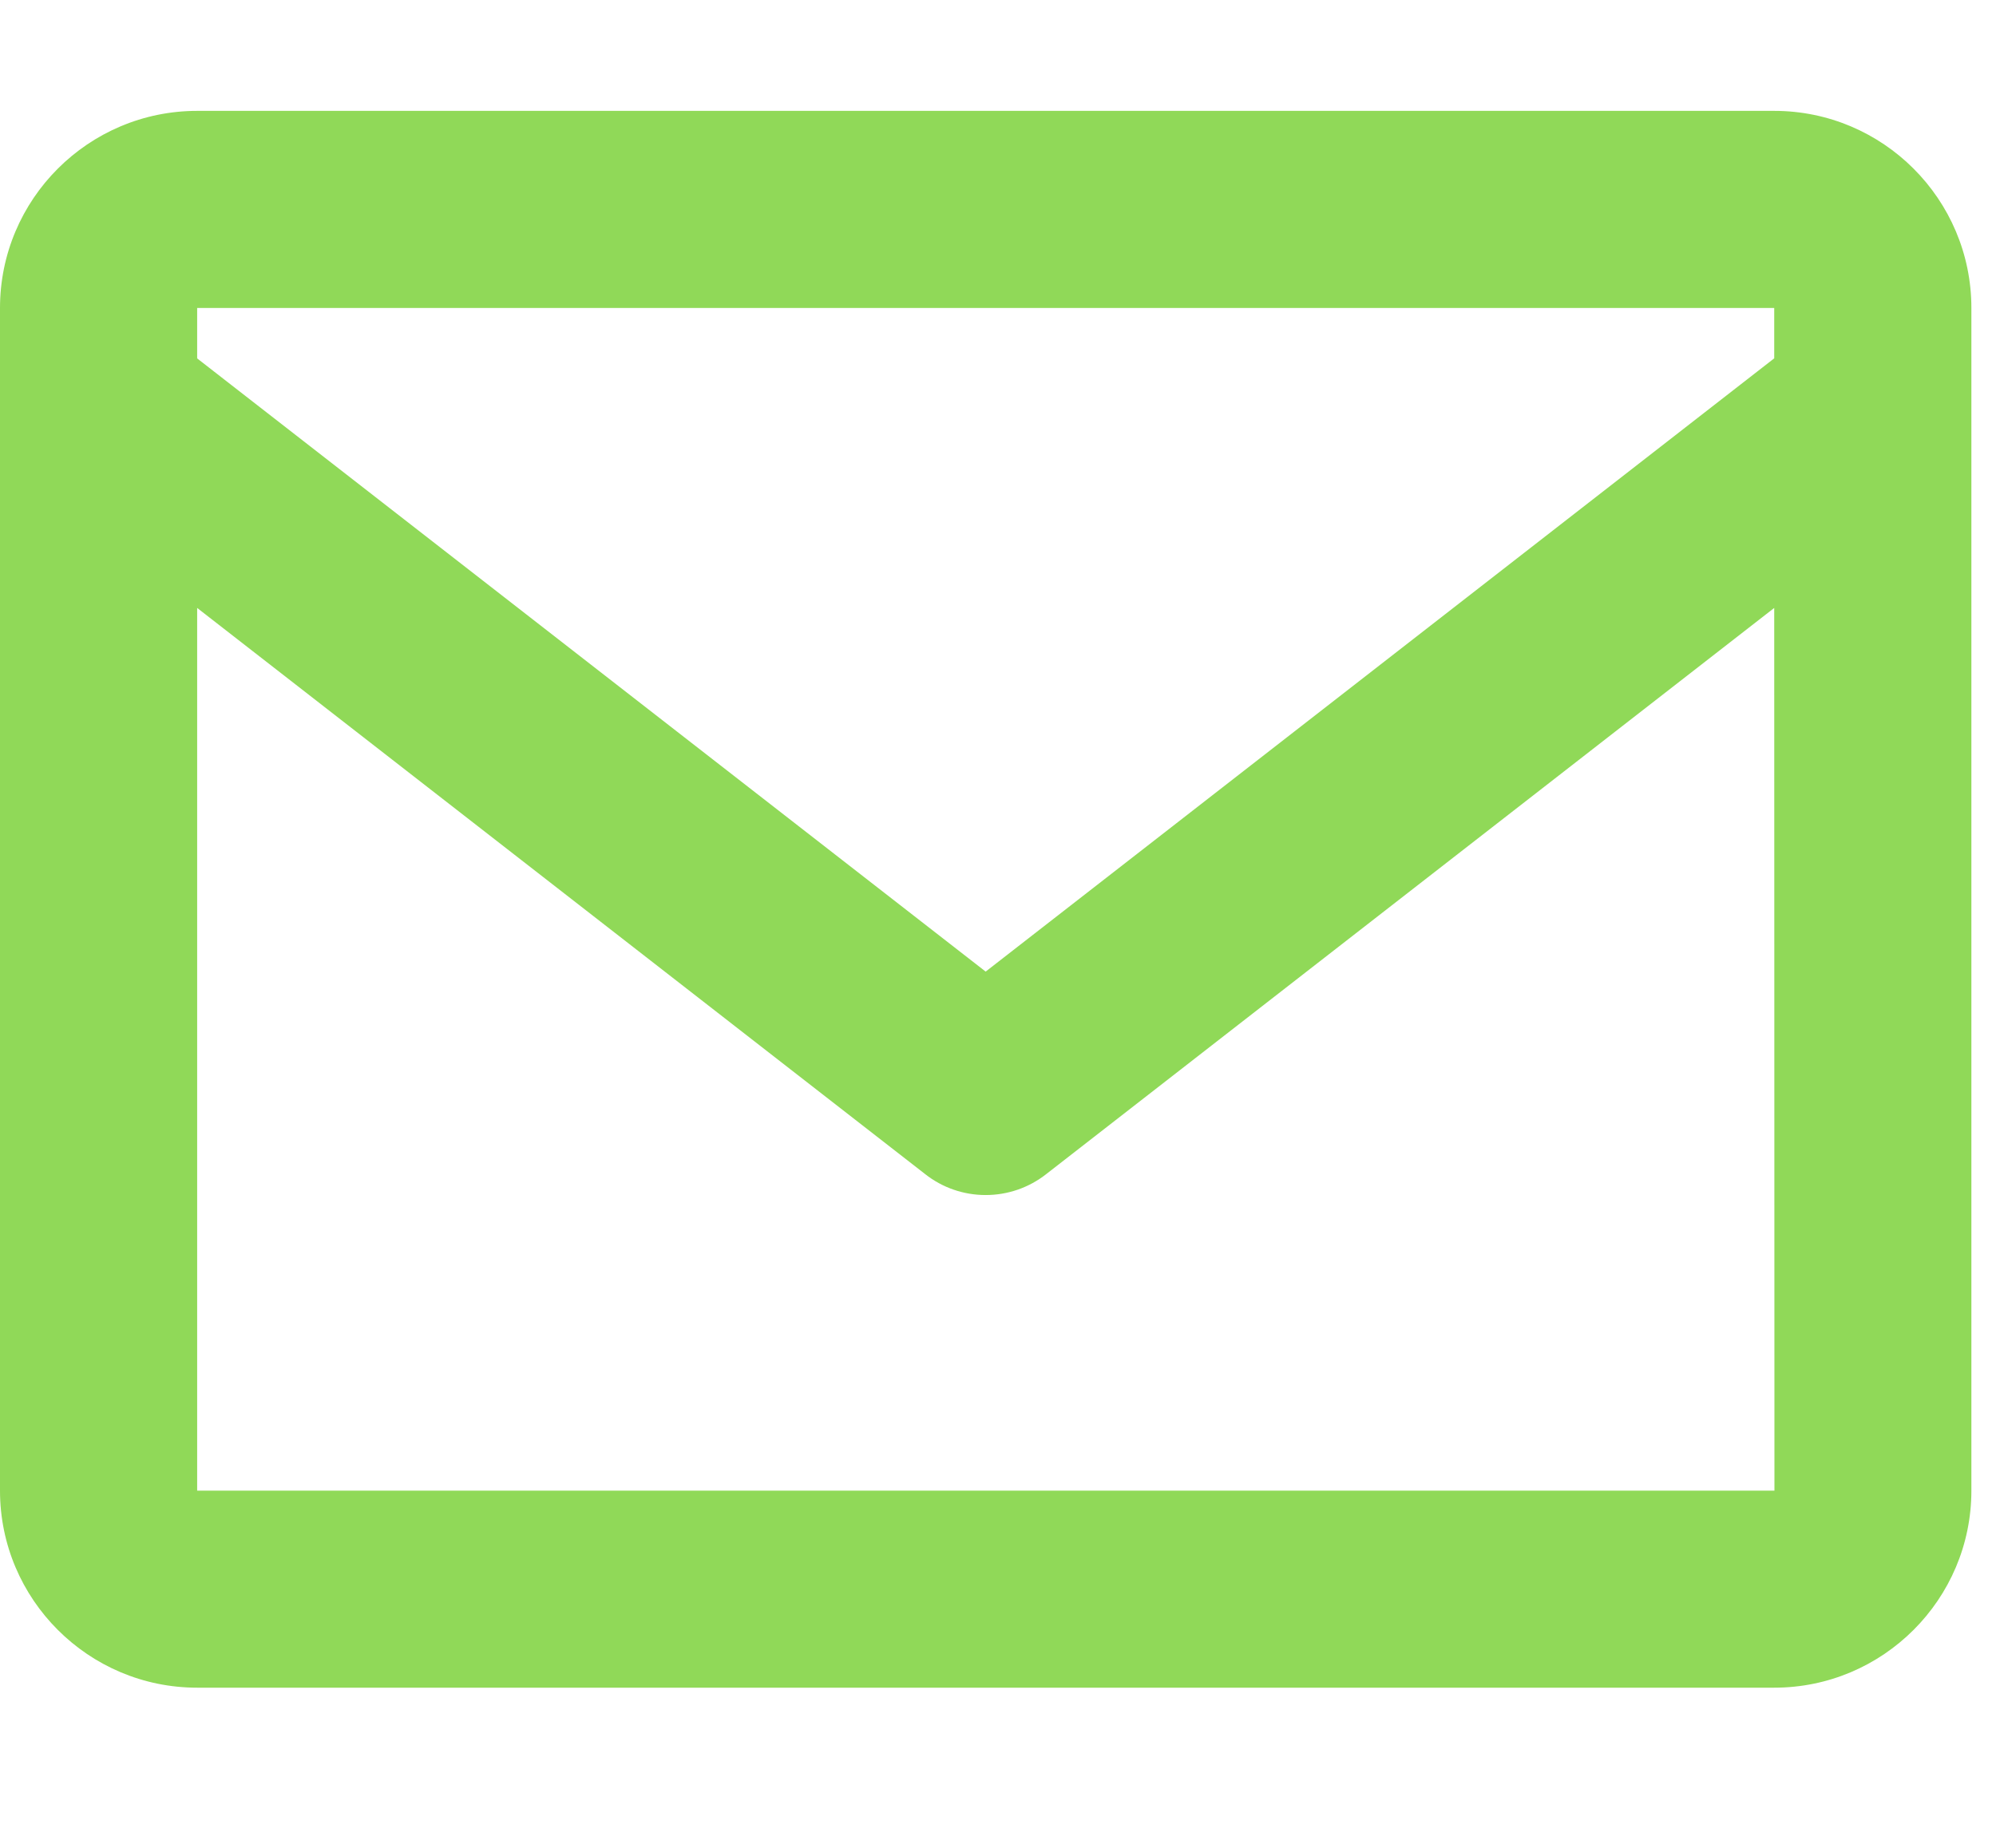 <svg width="27" height="25" viewBox="0 0 27 25" fill="none" xmlns="http://www.w3.org/2000/svg">
  <path d="M24 1.5H2.667C1.196 1.5 0 2.696 0 4.167V20.167C0 21.637 1.196 22.833 2.667 22.833H24C25.471 22.833 26.667 21.637 26.667 20.167V4.167C26.667 2.696 25.471 1.5 24 1.5ZM24 4.167V4.848L13.333 13.145L2.667 4.849V4.167H24ZM2.667 20.167V8.225L12.515 15.885C12.748 16.069 13.036 16.168 13.333 16.168C13.63 16.168 13.918 16.069 14.152 15.885L24 8.225L24.003 20.167H2.667Z" fill="#90D958"/>
</svg>
